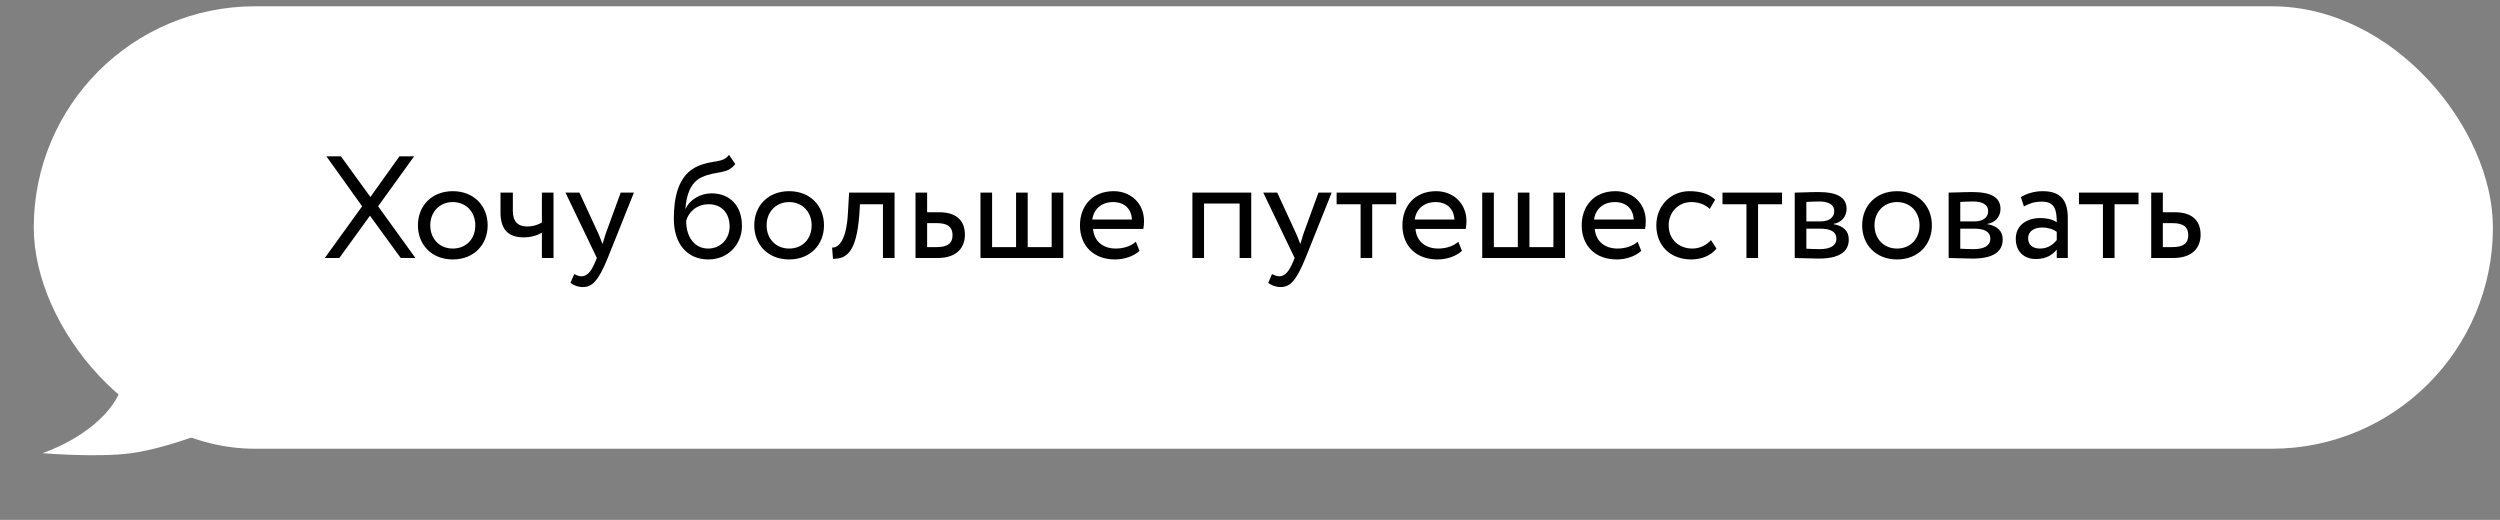 <?xml version="1.0" encoding="UTF-8"?> <svg xmlns="http://www.w3.org/2000/svg" width="327" height="68" viewBox="0 0 327 68" fill="none"><rect x="0" y="0" width="327" height="68" fill="#808080" stroke="none"/> <rect x="4.417" y="0.823" width="321.658" height="57.872" rx="28.936" fill="white"></rect> <path d="M5.558 59.275C5.558 59.275 12.168 57.125 15.076 52.394C17.984 47.664 17.719 39.493 17.719 39.493L29.88 55.404C29.88 55.404 22.411 58.565 17.191 59.275C12.71 59.884 5.558 59.275 5.558 59.275Z" fill="white"></path> <path d="M54.168 20.446H52.249L48.449 25.766L44.592 20.446H42.692L47.366 26.982L42.483 33.746H44.383L48.392 28.217L52.42 33.746H54.339L49.456 26.982L54.168 20.446ZM54.665 29.471C54.665 32.036 56.489 33.936 59.225 33.936C61.961 33.936 63.785 32.036 63.785 29.471C63.785 26.906 61.961 25.006 59.225 25.006C56.489 25.006 54.665 26.906 54.665 29.471ZM56.28 29.471C56.28 27.666 57.553 26.431 59.225 26.431C60.935 26.431 62.17 27.685 62.17 29.471C62.17 31.295 60.935 32.511 59.225 32.511C57.515 32.511 56.28 31.257 56.28 29.471ZM72.4 25.196H70.88V29.091C70.5 29.357 69.778 29.623 68.923 29.623C67.764 29.623 67.08 28.977 67.08 27.609V25.196H65.465V27.78C65.465 29.984 66.453 31.048 68.505 31.048C69.455 31.048 70.31 30.782 70.88 30.421V33.746H72.4V25.196ZM82.915 25.196H81.186L79.21 30.611C79.058 31.067 78.925 31.504 78.811 31.922C78.64 31.485 78.488 31.067 78.298 30.63L75.79 25.196H73.966L78.07 33.746L77.88 34.202C77.31 35.57 76.778 36.14 76.056 36.14C75.714 36.14 75.391 35.988 75.106 35.855L74.612 37.014C75.068 37.318 75.581 37.546 76.227 37.546C77.443 37.546 78.241 36.805 79.495 33.746L82.915 25.196ZM95.356 20.256C94.483 21.396 93.305 20.864 91.309 21.719C88.593 22.859 88.136 26.089 88.136 28.616C88.136 31.903 89.885 33.936 92.659 33.936C95.261 33.936 97.047 31.941 97.047 29.547C97.047 26.982 95.528 25.291 93.076 25.291C91.632 25.291 90.246 26.089 89.695 27.286H89.656C89.77 25.69 90.227 23.885 91.823 23.163C93.704 22.308 95.129 22.859 96.174 21.453L95.356 20.256ZM89.751 28.901C90.017 27.799 91.082 26.716 92.697 26.716C94.463 26.716 95.433 27.951 95.433 29.623C95.433 31.219 94.293 32.511 92.621 32.511C90.93 32.511 89.751 31.105 89.751 28.901ZM98.658 29.471C98.658 32.036 100.482 33.936 103.218 33.936C105.954 33.936 107.778 32.036 107.778 29.471C107.778 26.906 105.954 25.006 103.218 25.006C100.482 25.006 98.658 26.906 98.658 29.471ZM100.273 29.471C100.273 27.666 101.546 26.431 103.218 26.431C104.928 26.431 106.163 27.685 106.163 29.471C106.163 31.295 104.928 32.511 103.218 32.511C101.508 32.511 100.273 31.257 100.273 29.471ZM115.489 33.746H117.009V25.196H111.062L110.91 27.856C110.701 31.808 109.485 32.435 108.839 32.378L108.953 33.86C110.72 33.86 112.012 33.024 112.392 28.16L112.487 26.716H115.489V33.746ZM119.749 33.746H122.637C125.335 33.746 126.209 32.207 126.209 30.706C126.209 29.186 125.449 27.761 122.827 27.761H121.269V25.196H119.749V33.746ZM122.542 29.186C124.005 29.186 124.594 29.737 124.594 30.763C124.594 31.77 124.024 32.321 122.523 32.321H121.269V29.186H122.542ZM128.247 33.746H139.077V25.196H137.557V32.321H134.422V25.196H132.902V32.321H129.767V25.196H128.247V33.746ZM148.574 31.618C148.023 32.131 147.054 32.511 145.952 32.511C144.28 32.511 143.102 31.561 142.969 29.946H149.543C149.6 29.68 149.638 29.338 149.638 28.92C149.638 26.564 147.871 25.006 145.667 25.006C142.855 25.006 141.259 26.982 141.259 29.471C141.259 32.169 143.064 33.936 145.838 33.936C146.978 33.936 148.213 33.575 149.049 32.815L148.574 31.618ZM145.591 26.431C147.073 26.431 147.985 27.305 148.061 28.711H142.874C143.045 27.4 144.033 26.431 145.591 26.431ZM162.143 33.746H163.663V25.196H155.968V33.746H157.488V26.621H162.143V33.746ZM174.185 25.196H172.456L170.48 30.611C170.328 31.067 170.195 31.504 170.081 31.922C169.91 31.485 169.758 31.067 169.568 30.63L167.06 25.196H165.236L169.34 33.746L169.15 34.202C168.58 35.57 168.048 36.14 167.326 36.14C166.984 36.14 166.661 35.988 166.376 35.855L165.882 37.014C166.338 37.318 166.851 37.546 167.497 37.546C168.713 37.546 169.511 36.805 170.765 33.746L174.185 25.196ZM174.831 26.716H177.966V33.746H179.486V26.716H182.621V25.196H174.831V26.716ZM190.749 31.618C190.198 32.131 189.229 32.511 188.127 32.511C186.455 32.511 185.277 31.561 185.144 29.946H191.718C191.775 29.68 191.813 29.338 191.813 28.92C191.813 26.564 190.046 25.006 187.842 25.006C185.03 25.006 183.434 26.982 183.434 29.471C183.434 32.169 185.239 33.936 188.013 33.936C189.153 33.936 190.388 33.575 191.224 32.815L190.749 31.618ZM187.766 26.431C189.248 26.431 190.16 27.305 190.236 28.711H185.049C185.22 27.4 186.208 26.431 187.766 26.431ZM193.875 33.746H204.705V25.196H203.185V32.321H200.05V25.196H198.53V32.321H195.395V25.196H193.875V33.746ZM214.202 31.618C213.651 32.131 212.682 32.511 211.58 32.511C209.908 32.511 208.73 31.561 208.597 29.946H215.171C215.228 29.68 215.266 29.338 215.266 28.92C215.266 26.564 213.499 25.006 211.295 25.006C208.483 25.006 206.887 26.982 206.887 29.471C206.887 32.169 208.692 33.936 211.466 33.936C212.606 33.936 213.841 33.575 214.677 32.815L214.202 31.618ZM211.219 26.431C212.701 26.431 213.613 27.305 213.689 28.711H208.502C208.673 27.4 209.661 26.431 211.219 26.431ZM223.791 31.409C223.221 32.055 222.366 32.511 221.34 32.511C219.649 32.511 218.262 31.352 218.262 29.471C218.262 27.666 219.649 26.431 221.188 26.431C222.081 26.431 222.917 26.659 223.639 27.324L224.342 26.127C223.544 25.329 222.347 25.006 220.979 25.006C218.471 25.006 216.647 26.982 216.647 29.471C216.647 32.169 218.509 33.936 221.226 33.936C222.537 33.936 223.791 33.442 224.513 32.511L223.791 31.409ZM225.3 26.716H228.435V33.746H229.955V26.716H233.09V25.196H225.3V26.716ZM234.751 33.746C235.53 33.746 236.822 33.822 237.886 33.822C240.546 33.822 241.819 32.948 241.819 31.333C241.819 30.269 241.192 29.566 239.824 29.319V29.281C240.85 29.129 241.534 28.331 241.534 27.324C241.534 25.785 240.242 25.12 237.848 25.12C236.613 25.12 235.492 25.196 234.751 25.196V33.746ZM238.095 29.908C239.463 29.908 240.204 30.326 240.204 31.219C240.204 32.112 239.425 32.587 238.019 32.587C237.335 32.587 236.727 32.549 236.271 32.53V29.908H238.095ZM237.962 26.355C239.064 26.355 239.919 26.697 239.919 27.628C239.919 28.464 239.197 28.958 238.19 28.958H236.271V26.412C236.651 26.393 237.278 26.355 237.962 26.355ZM243.57 29.471C243.57 32.036 245.394 33.936 248.13 33.936C250.866 33.936 252.69 32.036 252.69 29.471C252.69 26.906 250.866 25.006 248.13 25.006C245.394 25.006 243.57 26.906 243.57 29.471ZM245.185 29.471C245.185 27.666 246.458 26.431 248.13 26.431C249.84 26.431 251.075 27.685 251.075 29.471C251.075 31.295 249.84 32.511 248.13 32.511C246.42 32.511 245.185 31.257 245.185 29.471ZM254.883 33.746C255.662 33.746 256.954 33.822 258.018 33.822C260.678 33.822 261.951 32.948 261.951 31.333C261.951 30.269 261.324 29.566 259.956 29.319V29.281C260.982 29.129 261.666 28.331 261.666 27.324C261.666 25.785 260.374 25.12 257.98 25.12C256.745 25.12 255.624 25.196 254.883 25.196V33.746ZM258.227 29.908C259.595 29.908 260.336 30.326 260.336 31.219C260.336 32.112 259.557 32.587 258.151 32.587C257.467 32.587 256.859 32.549 256.403 32.53V29.908H258.227ZM258.094 26.355C259.196 26.355 260.051 26.697 260.051 27.628C260.051 28.464 259.329 28.958 258.322 28.958H256.403V26.412C256.783 26.393 257.41 26.355 258.094 26.355ZM264.728 27.001C265.412 26.64 266.039 26.374 267.084 26.374C268.775 26.374 269.022 27.476 269.022 29.072C268.452 28.654 267.559 28.521 266.894 28.521C265.051 28.521 263.664 29.49 263.664 31.238C263.664 32.891 264.728 33.879 266.286 33.879C267.692 33.879 268.509 33.29 269.022 32.644V33.746H270.466V28.502C270.466 26.279 269.611 25.006 267.179 25.006C266.115 25.006 265.089 25.31 264.329 25.785L264.728 27.001ZM266.818 32.511C265.83 32.511 265.279 31.979 265.279 31.162C265.279 30.174 266.191 29.756 267.103 29.756C267.844 29.756 268.49 29.946 269.022 30.326V31.409C268.585 31.922 267.939 32.511 266.818 32.511ZM271.928 26.716H275.063V33.746H276.583V26.716H279.718V25.196H271.928V26.716ZM281.379 33.746H284.267C286.965 33.746 287.839 32.207 287.839 30.706C287.839 29.186 287.079 27.761 284.457 27.761H282.899V25.196H281.379V33.746ZM284.172 29.186C285.635 29.186 286.224 29.737 286.224 30.763C286.224 31.77 285.654 32.321 284.153 32.321H282.899V29.186H284.172Z" fill="black"></path> </svg> 